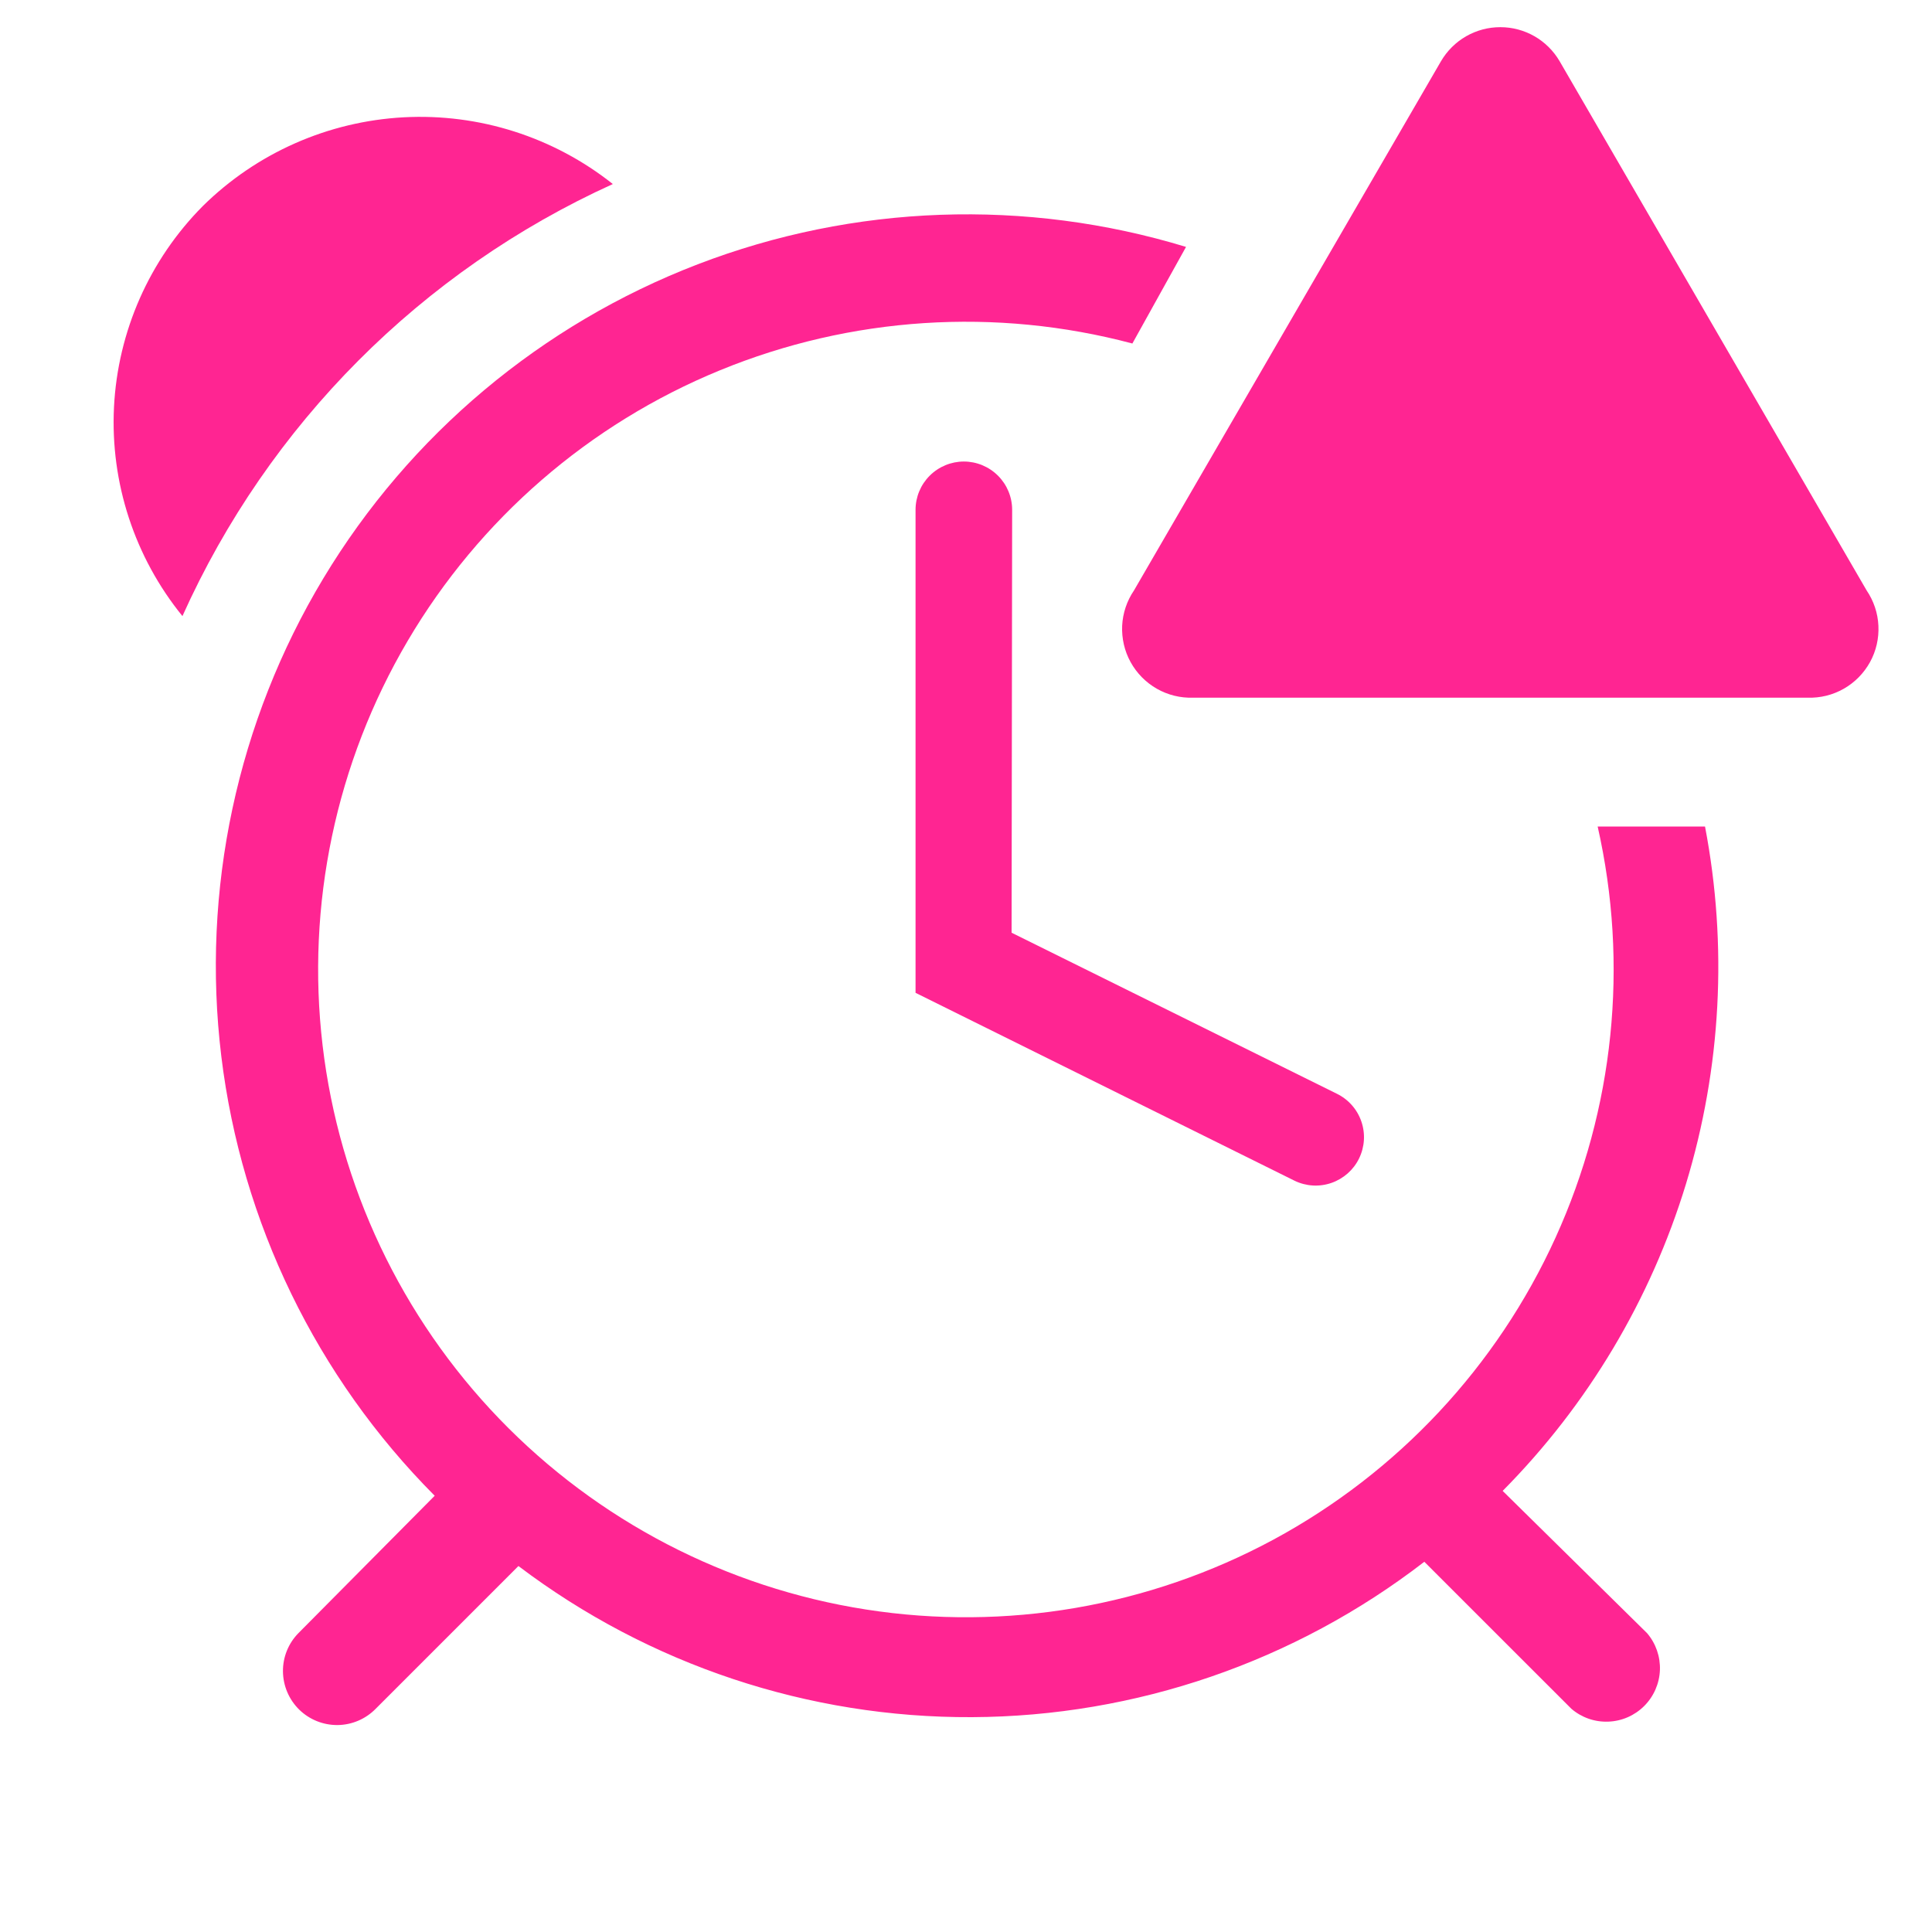 <svg xmlns="http://www.w3.org/2000/svg" width="35" height="35" viewBox="0 0 35 35" fill="none"><g clip-path="url(#clip0_446_2066)"><mask id="mask0_446_2066" style="mask-type:luminance" maskUnits="userSpaceOnUse" x="0" y="0" width="35" height="35"><path d="M35 0H0V35H35V0Z" fill="white"></path></mask><g mask="url(#mask0_446_2066)"><path d="M11.102 3.334C10.029 2.482 8.681 2.052 7.313 2.125C5.944 2.199 4.65 2.77 3.674 3.733C2.707 4.707 2.134 6.004 2.065 7.376C1.997 8.747 2.439 10.095 3.305 11.161C4.865 7.69 7.637 4.907 11.102 3.334Z" fill="#FF0080" fill-opacity="0.855"></path><path d="M18.336 9.236C18.336 9.004 18.244 8.782 18.08 8.618C17.916 8.454 17.693 8.361 17.461 8.361C17.229 8.361 17.006 8.454 16.842 8.618C16.678 8.782 16.586 9.004 16.586 9.236V17.986L23.45 21.389C23.659 21.491 23.899 21.506 24.119 21.43C24.339 21.354 24.52 21.194 24.621 20.986C24.723 20.777 24.738 20.536 24.662 20.316C24.587 20.097 24.427 19.916 24.218 19.814L18.326 16.897L18.336 9.236Z" fill="#FF0080" fill-opacity="0.855"></path><path d="M27.222 27.009C28.765 25.452 29.905 23.542 30.544 21.445C31.182 19.347 31.3 17.126 30.888 14.973H28.943C29.509 17.473 29.241 20.088 28.18 22.421C27.119 24.754 25.324 26.675 23.069 27.892C20.813 29.108 18.222 29.553 15.69 29.158C13.158 28.763 10.825 27.55 9.047 25.705C7.269 23.859 6.144 21.483 5.844 18.938C5.544 16.393 6.085 13.819 7.385 11.611C8.685 9.403 10.672 7.68 13.043 6.708C15.414 5.735 18.038 5.564 20.514 6.223L21.486 4.473C18.585 3.59 15.471 3.7 12.64 4.788C9.809 5.876 7.422 7.878 5.858 10.477C4.295 13.076 3.644 16.123 4.009 19.134C4.375 22.145 5.735 24.947 7.875 27.097L5.406 29.586C5.224 29.771 5.123 30.021 5.126 30.281C5.129 30.541 5.235 30.789 5.42 30.971C5.606 31.153 5.856 31.253 6.116 31.251C6.376 31.248 6.624 31.142 6.806 30.956L9.392 28.37C11.757 30.16 14.645 31.122 17.61 31.108C20.576 31.094 23.455 30.105 25.803 28.293L28.467 30.956C28.653 31.116 28.892 31.199 29.137 31.189C29.381 31.18 29.613 31.079 29.787 30.905C29.96 30.732 30.061 30.5 30.071 30.256C30.08 30.011 29.997 29.772 29.838 29.586L27.222 27.009Z" fill="#FF0080" fill-opacity="0.855"></path><path d="M26.105 1.109L20.544 10.695C20.415 10.885 20.34 11.107 20.329 11.336C20.319 11.566 20.371 11.794 20.482 11.995C20.593 12.196 20.757 12.363 20.957 12.477C21.157 12.591 21.384 12.647 21.613 12.639H32.745C32.975 12.647 33.202 12.591 33.402 12.477C33.602 12.363 33.766 12.196 33.877 11.995C33.988 11.794 34.04 11.566 34.029 11.336C34.019 11.107 33.944 10.885 33.815 10.695L28.254 1.109C28.144 0.921 27.987 0.765 27.799 0.657C27.61 0.549 27.397 0.492 27.18 0.492C26.962 0.492 26.749 0.549 26.56 0.657C26.372 0.765 26.215 0.921 26.105 1.109Z" fill="#FF0080" fill-opacity="0.855"></path></g></g><defs><clipPath id="clip0_446_2066"><rect width="35" height="35" fill="white"></rect></clipPath></defs></svg>
